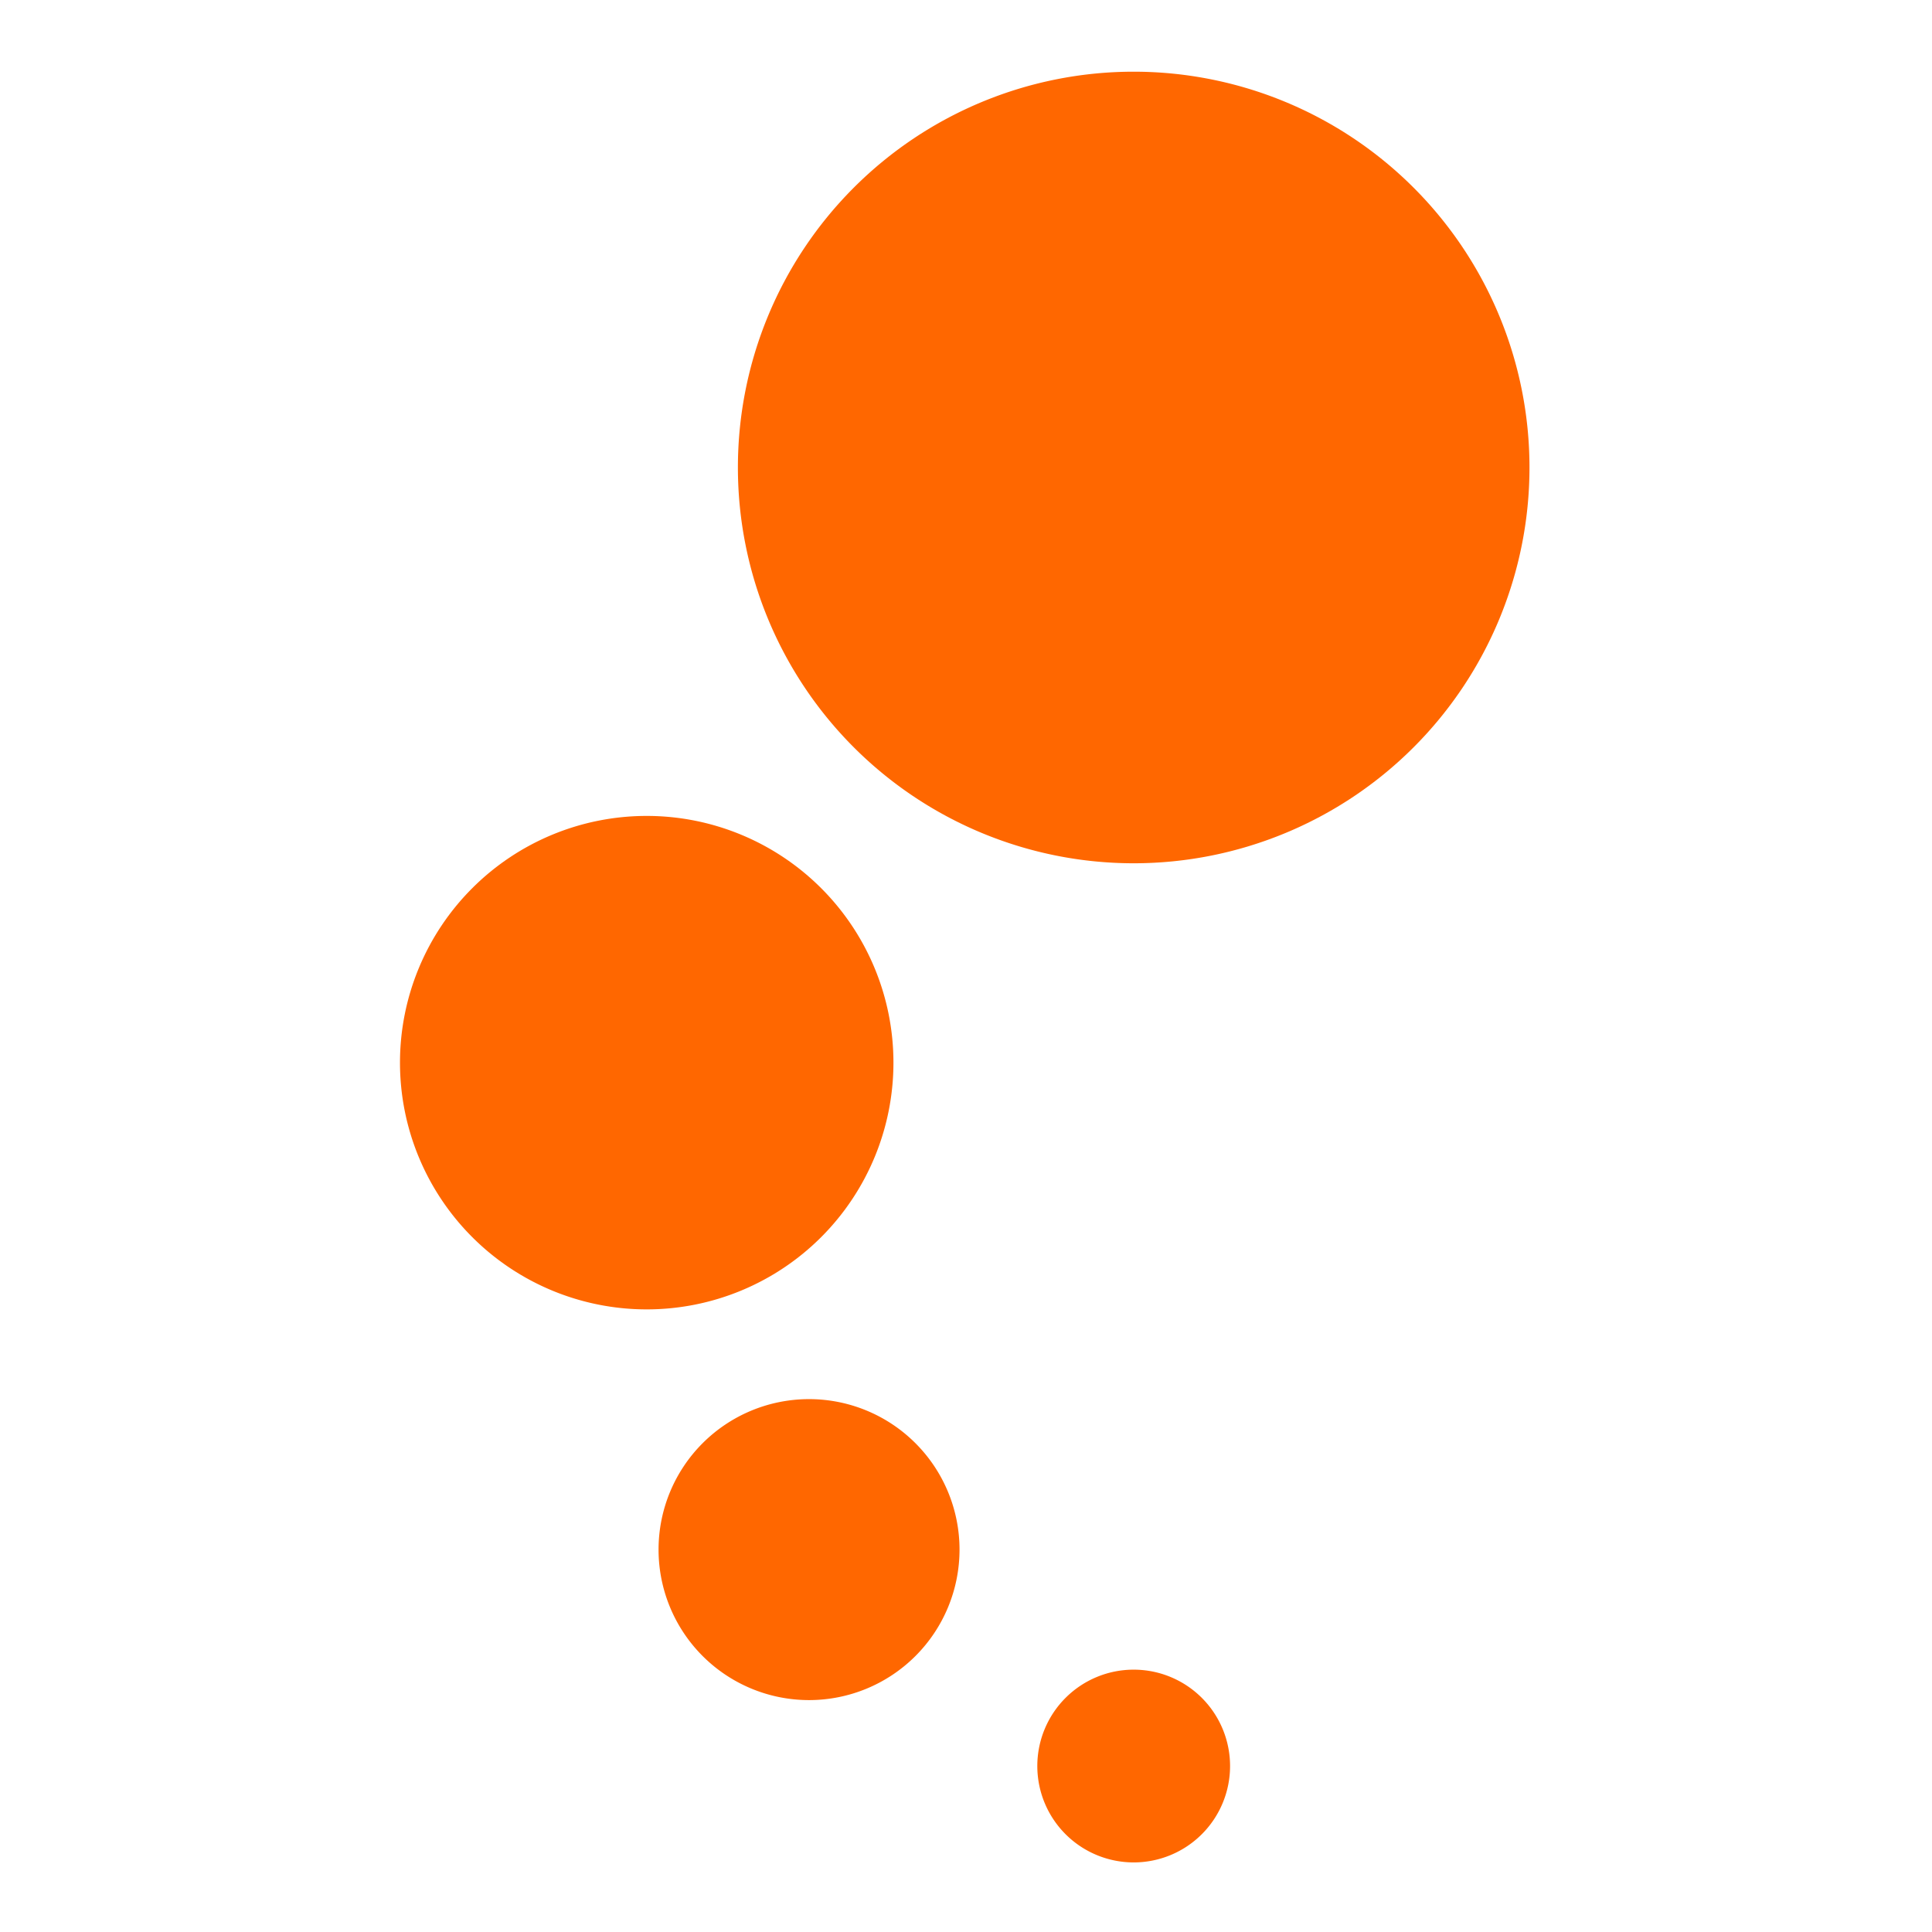 <svg xmlns="http://www.w3.org/2000/svg" xmlns:xlink="http://www.w3.org/1999/xlink" width="512" height="512" viewBox="0 0 512 512"><defs><clipPath id="clip-path"><rect id="Rectangle_943" data-name="Rectangle 943" width="512" height="512" transform="translate(26 6585)" fill="#fff" stroke="#707070" stroke-width="1"></rect></clipPath></defs><g id="Mask_Group_181" data-name="Mask Group 181" transform="translate(-26 -6585)" clip-path="url(#clip-path)"><g id="Group_994" data-name="Group 994" transform="translate(132 6604)"><path id="Path_1008" data-name="Path 1008" d="M104.888,0A104.888,104.888,0,1,1,0,104.888,104.888,104.888,0,0,1,104.888,0Z" transform="translate(299.328 0) rotate(90)" fill="#ff6700"></path><path id="Path_1009" data-name="Path 1009" d="M65.386,0A65.386,65.386,0,1,1,0,65.386,65.386,65.386,0,0,1,65.386,0Z" transform="translate(130.772 197.228) rotate(90)" fill="#ff6700"></path><path id="Path_1010" data-name="Path 1010" d="M39.88,0A39.88,39.88,0,1,1,0,39.88,39.88,39.88,0,0,1,39.88,0Z" transform="translate(148.284 351.782) rotate(90)" fill="#ff6700"></path><path id="Path_1011" data-name="Path 1011" d="M25.541,0A25.541,25.541,0,1,1,0,25.541,25.541,25.541,0,0,1,25.541,0Z" transform="translate(219.981 423.476) rotate(90)" fill="#ff6700"></path></g></g></svg>